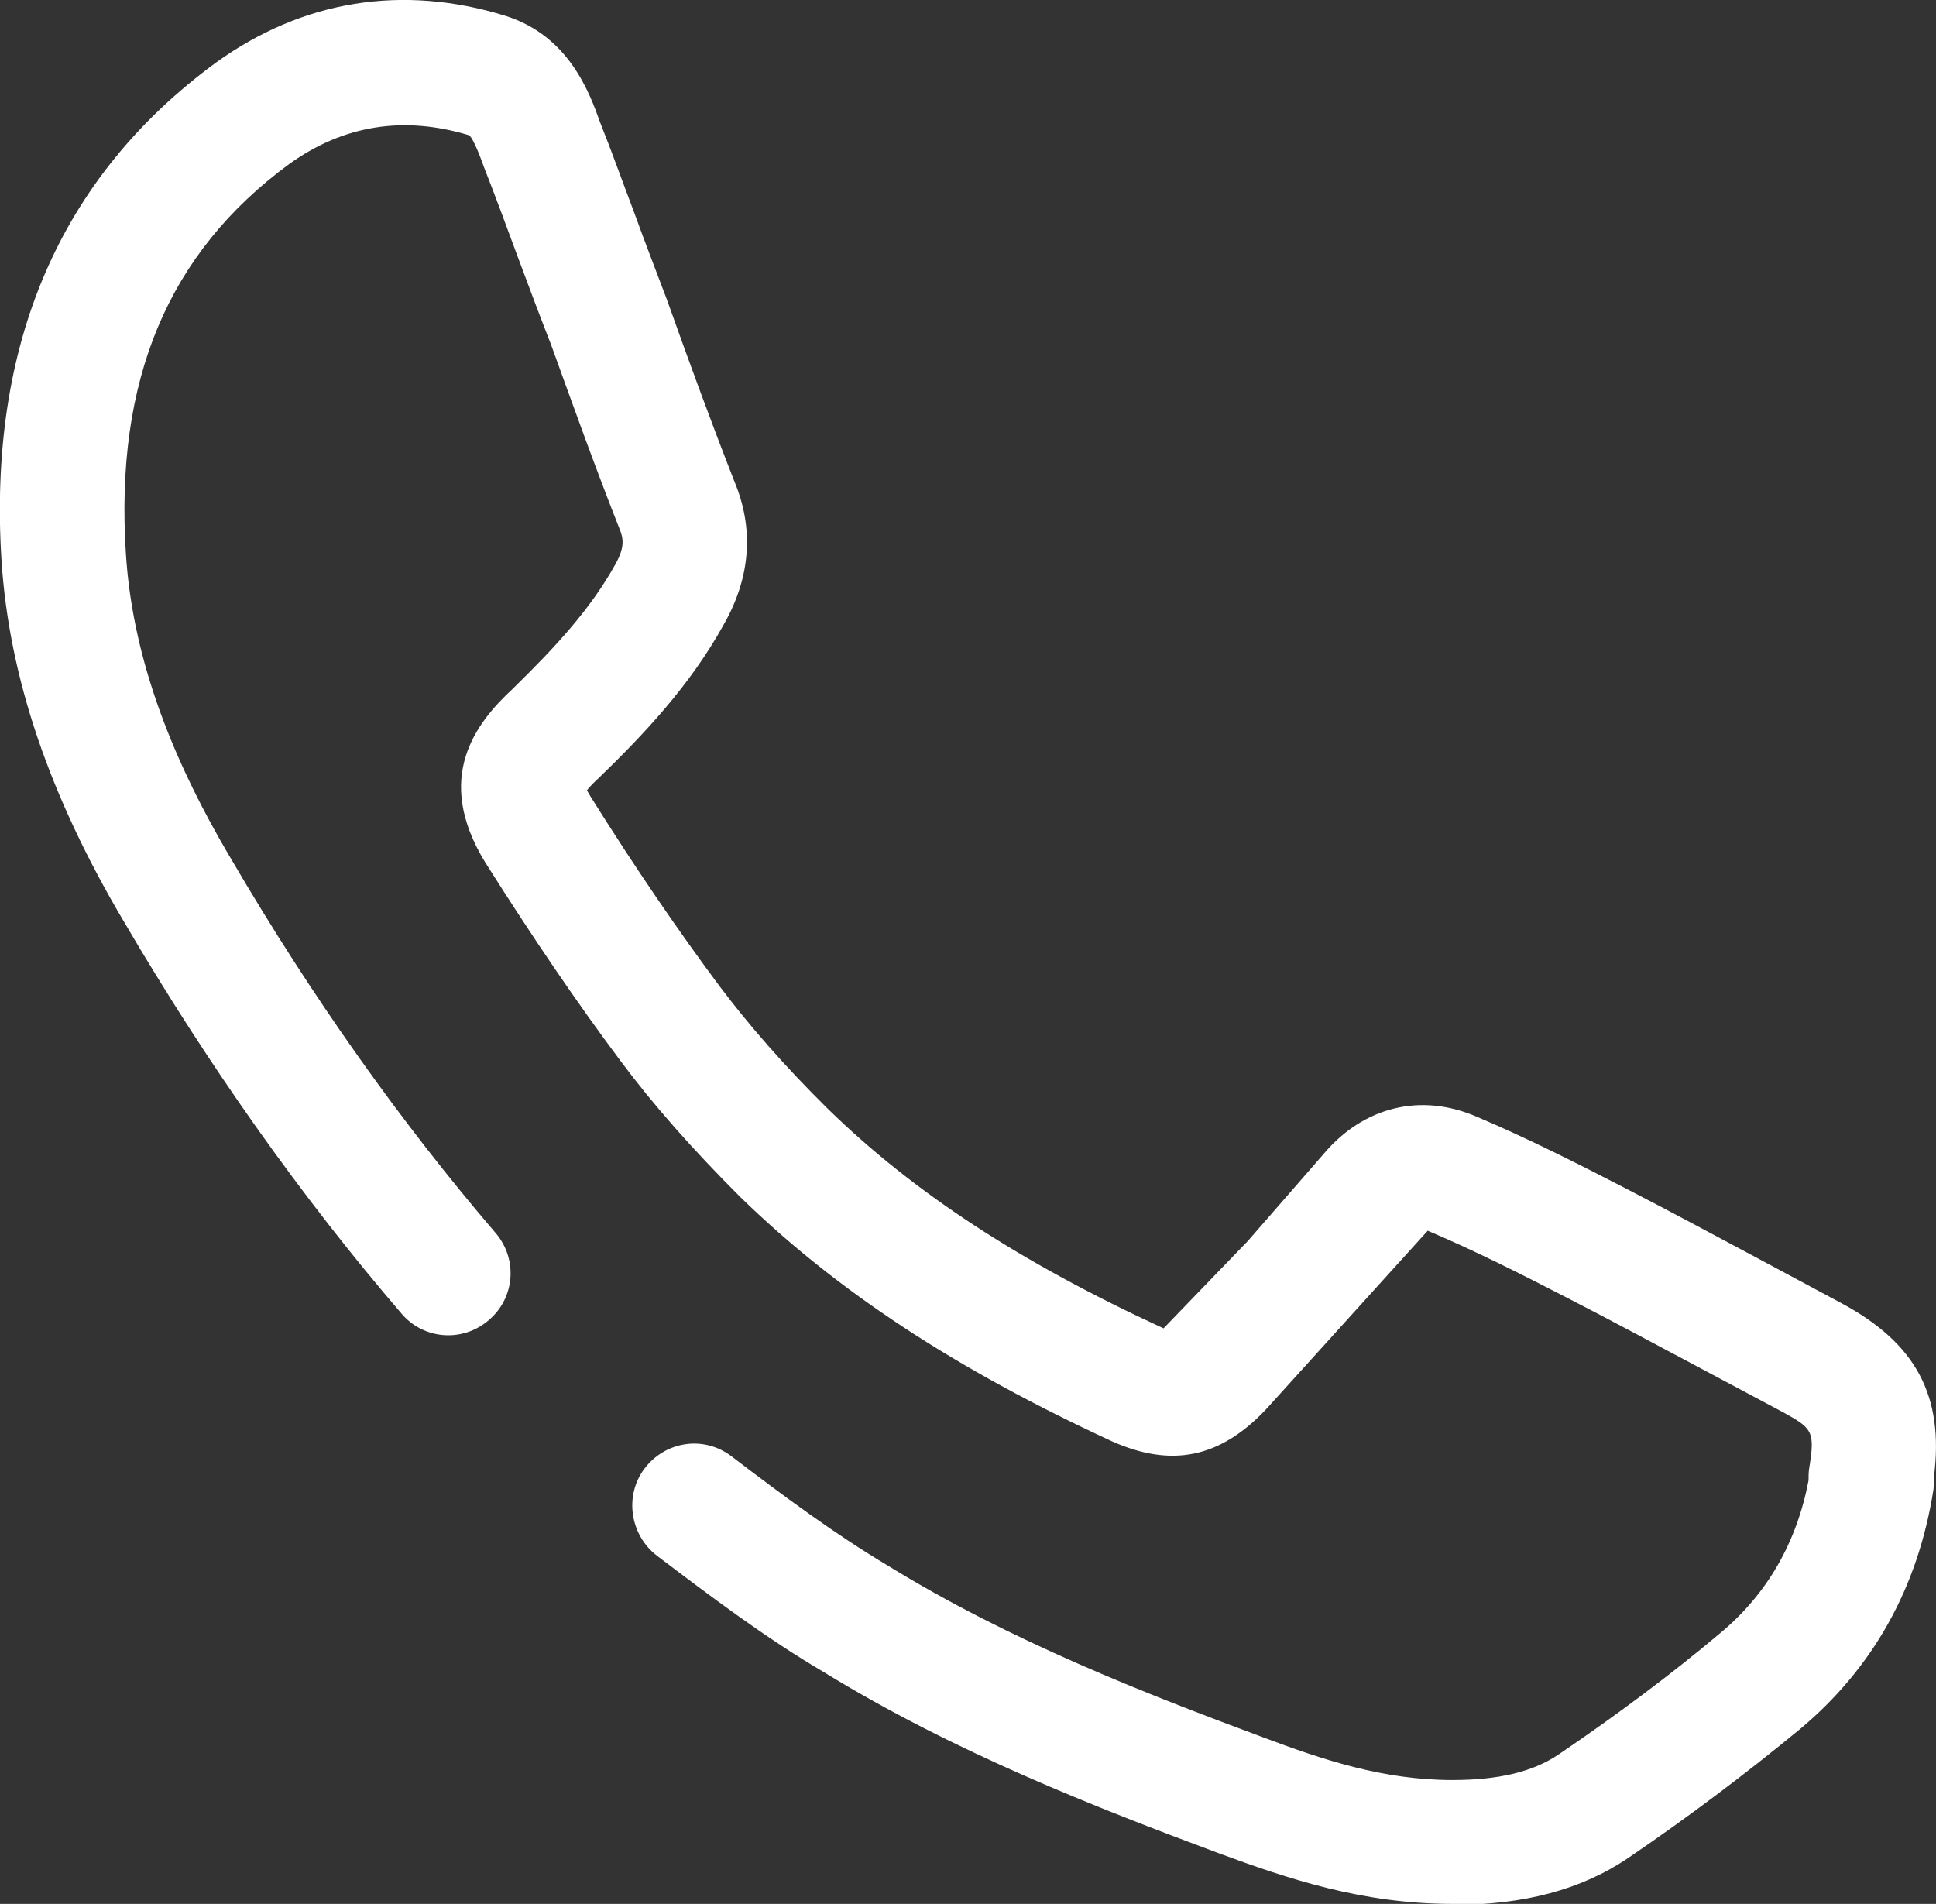 <?xml version="1.0" encoding="UTF-8"?>
<svg id="Capa_1" data-name="Capa 1" xmlns="http://www.w3.org/2000/svg" viewBox="0 0 37.67 37.05">
  <rect x="0" y="0" width="37.67" height="37.05" fill="#333333" stroke="none"/>
  <defs>
    <style>
      .cls-1 {
        fill: #fff;
      }
    </style>
  </defs>
  <path class="cls-1" d="m28.26,37.05c-1.75,0-3.2-.49-4.53-.98-2.39-.89-5.16-1.97-7.7-3.53-1.14-.67-2.21-1.48-3.24-2.26-.53-.4-.65-1.17-.25-1.7.4-.53,1.14-.65,1.68-.25,1.05.8,2.02,1.52,3.06,2.14,2.37,1.46,5.01,2.49,7.3,3.34,1.17.44,2.34.83,3.68.83.9,0,1.57-.16,2.07-.5,1.12-.76,2.18-1.55,3.13-2.35.92-.76,1.5-1.77,1.73-2.98,0-.07,0-.15.01-.22.12-.74.07-.79-.51-1.11l-1.67-.89c-.83-.44-1.66-.89-2.5-1.32-.93-.48-1.82-.93-2.74-1.32l-3.15,3.48c-.9.95-1.84,1.13-2.99.62-3.05-1.41-5.35-2.92-7.23-4.75-.94-.94-1.7-1.8-2.34-2.66-.83-1.11-1.69-2.37-2.63-3.86-1.01-1.65-.18-2.71.53-3.37.85-.83,1.53-1.57,2.01-2.44.17-.31.16-.48.07-.69-.47-1.19-.9-2.39-1.33-3.58-.22-.56-.44-1.15-.66-1.74-.21-.57-.42-1.14-.64-1.7-.06-.17-.22-.6-.3-.63-1.26-.38-2.43-.2-3.49.56-2.36,1.73-3.4,4.21-3.18,7.59.12,1.88.79,3.82,2.05,5.94,1.56,2.67,3.29,5.11,5.14,7.27.44.51.38,1.27-.13,1.7-.51.44-1.27.38-1.7-.13-1.95-2.27-3.76-4.83-5.39-7.61C.96,15.49.18,13.19.03,10.92-.24,6.71,1.16,3.45,4.2,1.22,5.89,0,7.84-.31,9.84.31c1.23.39,1.63,1.49,1.84,2.08.22.55.43,1.14.65,1.72.21.58.43,1.15.65,1.73.43,1.21.86,2.38,1.31,3.53.38.91.32,1.85-.2,2.77-.66,1.2-1.57,2.16-2.46,3.02-.11.1-.17.17-.21.22.02.03.04.07.07.12.89,1.42,1.72,2.63,2.51,3.69.58.77,1.26,1.55,2.11,2.39,1.67,1.63,3.75,2.99,6.53,4.27l1.64-1.7,1.48-1.7c.77-.91,1.88-1.19,2.97-.72.97.41,1.92.89,2.87,1.38.89.46,1.73.91,2.57,1.36l1.66.89c1.45.78,2,1.8,1.8,3.38,0,.08,0,.16-.01.25-.3,1.91-1.18,3.48-2.61,4.67-1.02.84-2.13,1.68-3.32,2.49-.91.62-2.03.92-3.43.92Z"/>
</svg>